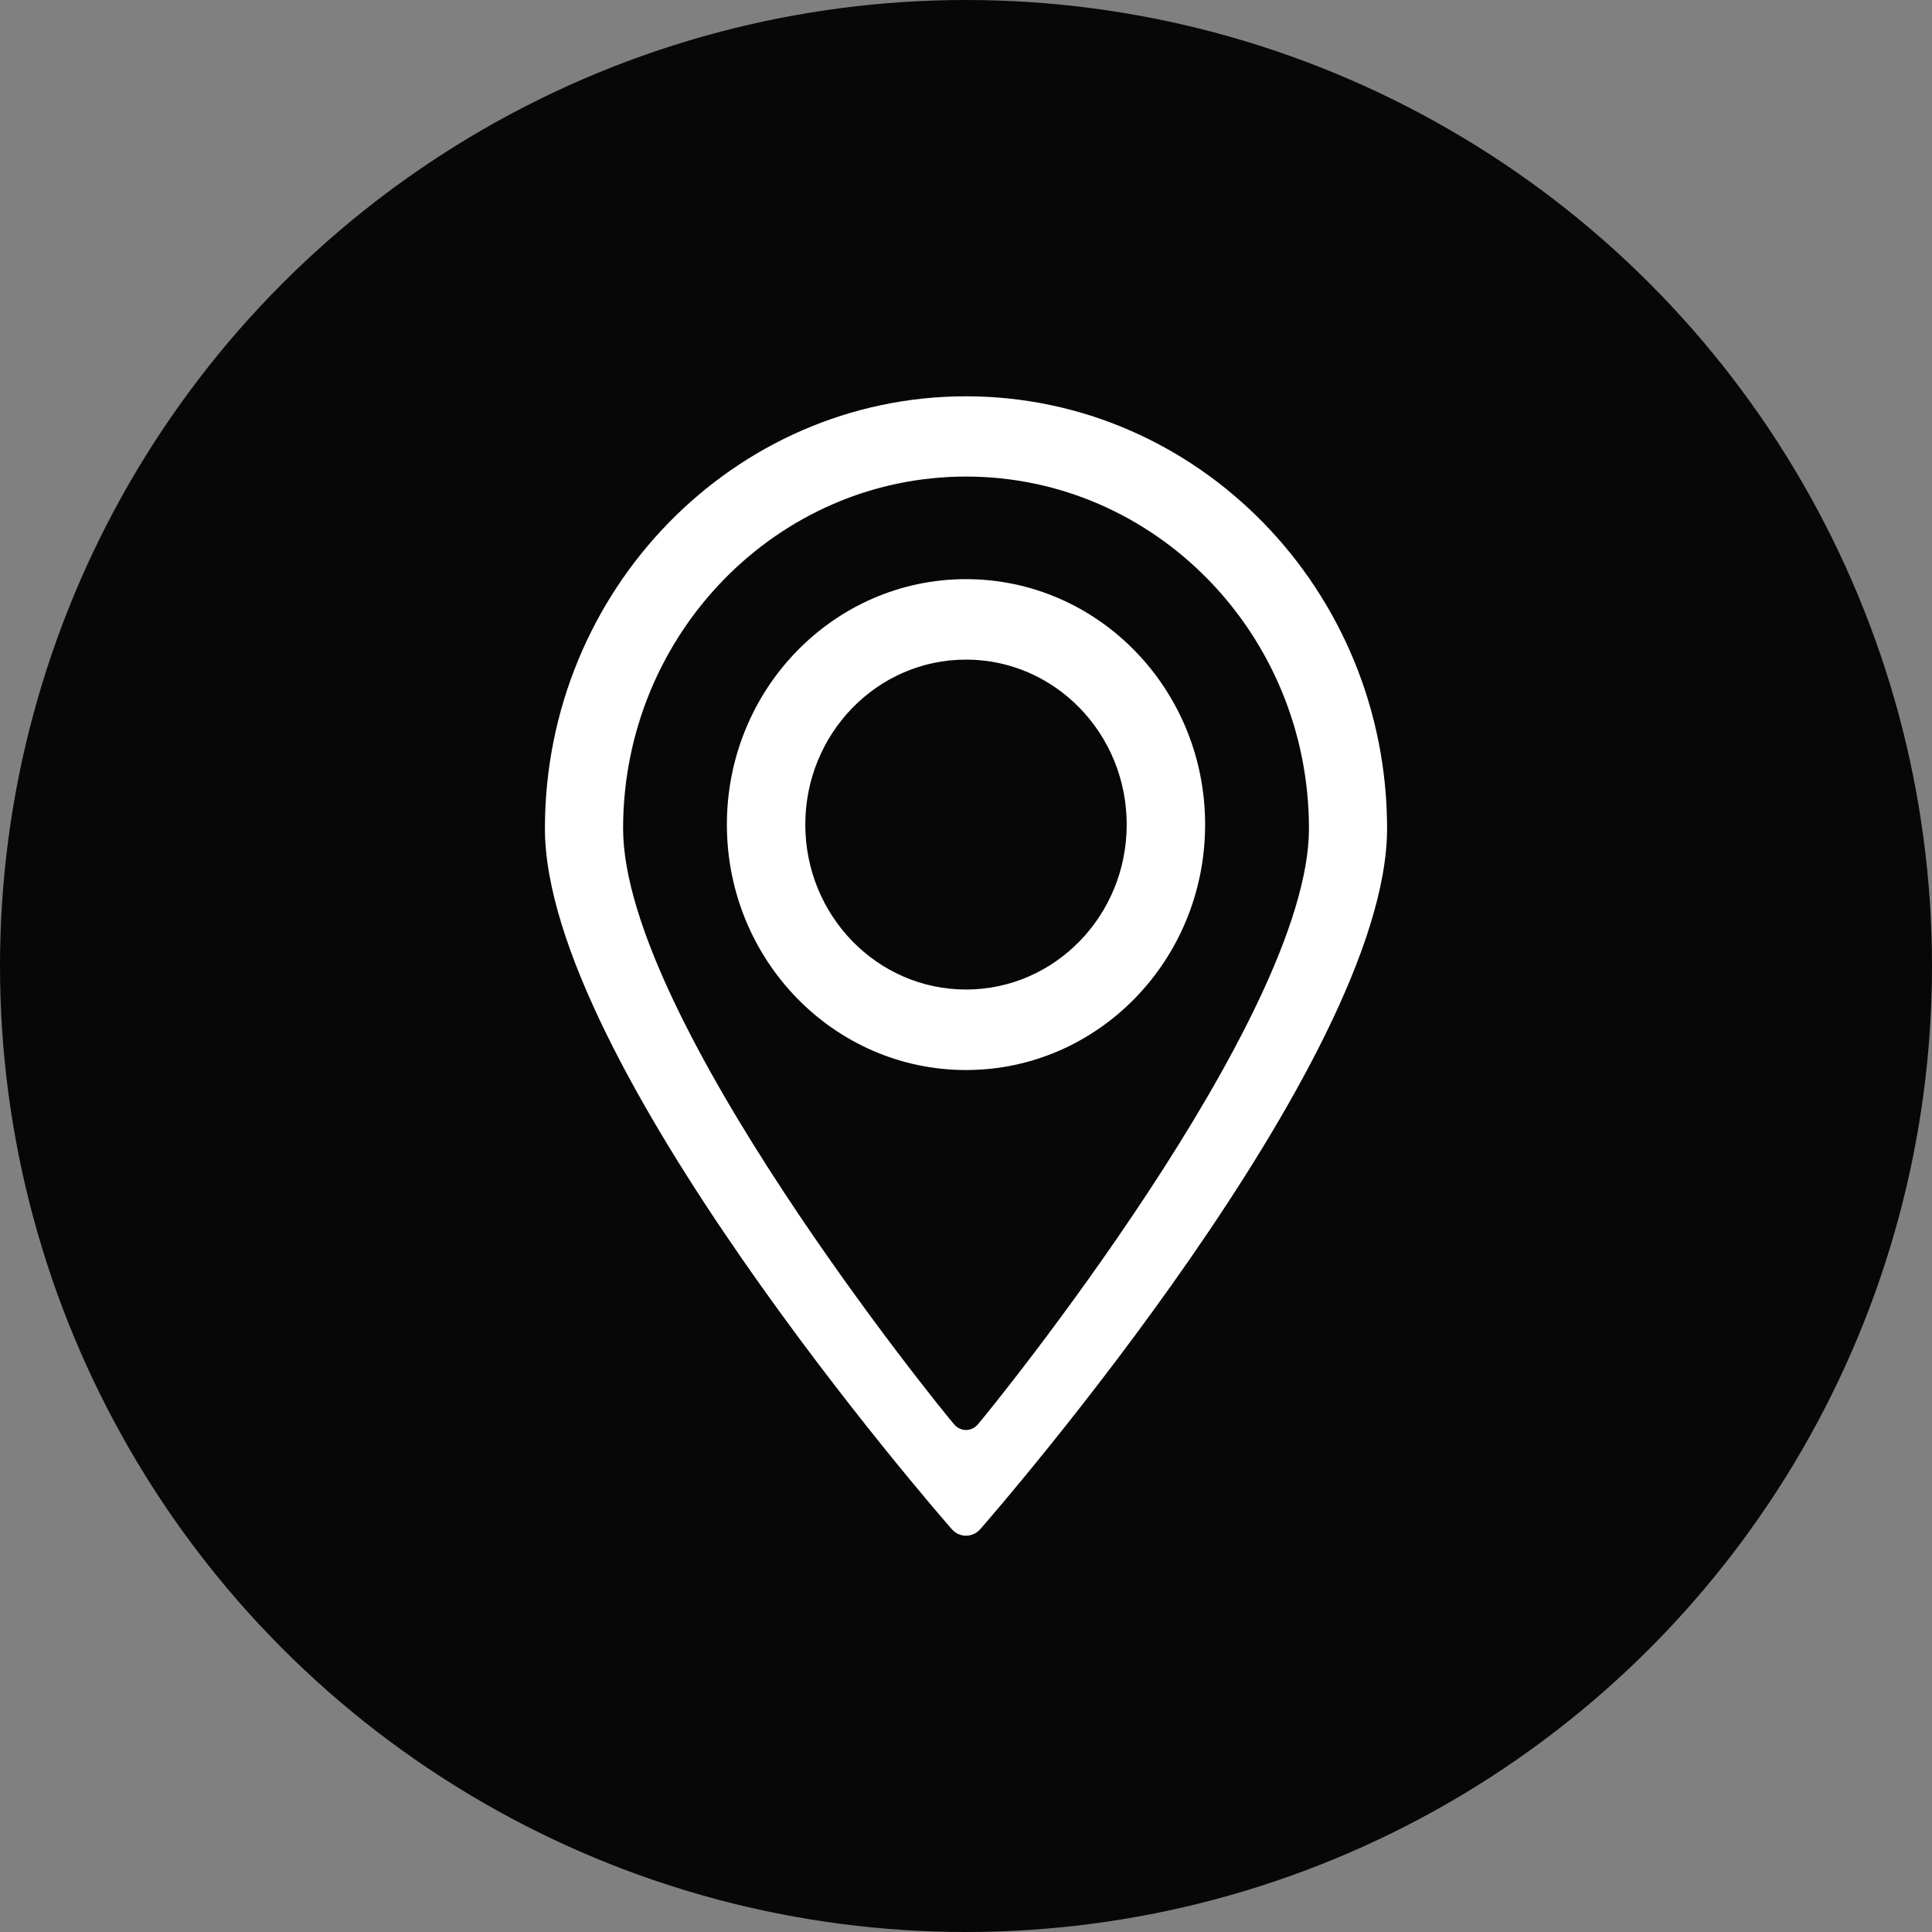 <svg width="39" height="39" viewBox="0 0 39 39" fill="none" xmlns="http://www.w3.org/2000/svg">
<rect x="0" y="0" width="39" height="39" fill="#808080" stroke="none"/>
<circle cx="19.5" cy="19.5" r="19.5" fill="#070707"/>
<g clip-path="url(#clip0_16619_210)">
<path fill-rule="evenodd" clip-rule="evenodd" d="M19.5 11.691C22.166 11.691 24.327 13.91 24.327 16.645C24.327 19.381 22.166 21.6 19.5 21.6C16.834 21.6 14.673 19.381 14.673 16.645C14.673 13.91 16.834 11.691 19.5 11.691V11.691ZM19.5 13.315C21.292 13.315 22.744 14.806 22.744 16.645C22.744 18.484 21.292 19.975 19.5 19.975C17.709 19.975 16.256 18.484 16.256 16.645C16.256 14.806 17.709 13.315 19.5 13.315V13.315Z" fill="white"/>
<path fill-rule="evenodd" clip-rule="evenodd" d="M19.5 8C14.813 8 11 11.914 11 16.724C11 21.421 18.877 30.485 19.213 30.868C19.286 30.952 19.39 31 19.5 31C19.61 31 19.715 30.952 19.788 30.868C20.123 30.485 28 21.421 28 16.724C28 11.914 24.187 8 19.5 8L19.5 8ZM19.5 9.62C15.683 9.62 12.578 12.807 12.578 16.725C12.578 20.55 18.993 28.446 19.266 28.759C19.326 28.827 19.411 28.866 19.5 28.866C19.59 28.866 19.675 28.827 19.734 28.759C20.008 28.446 26.423 20.55 26.423 16.725C26.423 12.807 23.317 9.62 19.5 9.62H19.5Z" fill="white"/>
</g>
<defs>
<clipPath id="clip0_16619_210">
<rect width="17" height="23" fill="white" transform="translate(11 8)"/>
</clipPath>
</defs>
</svg>
